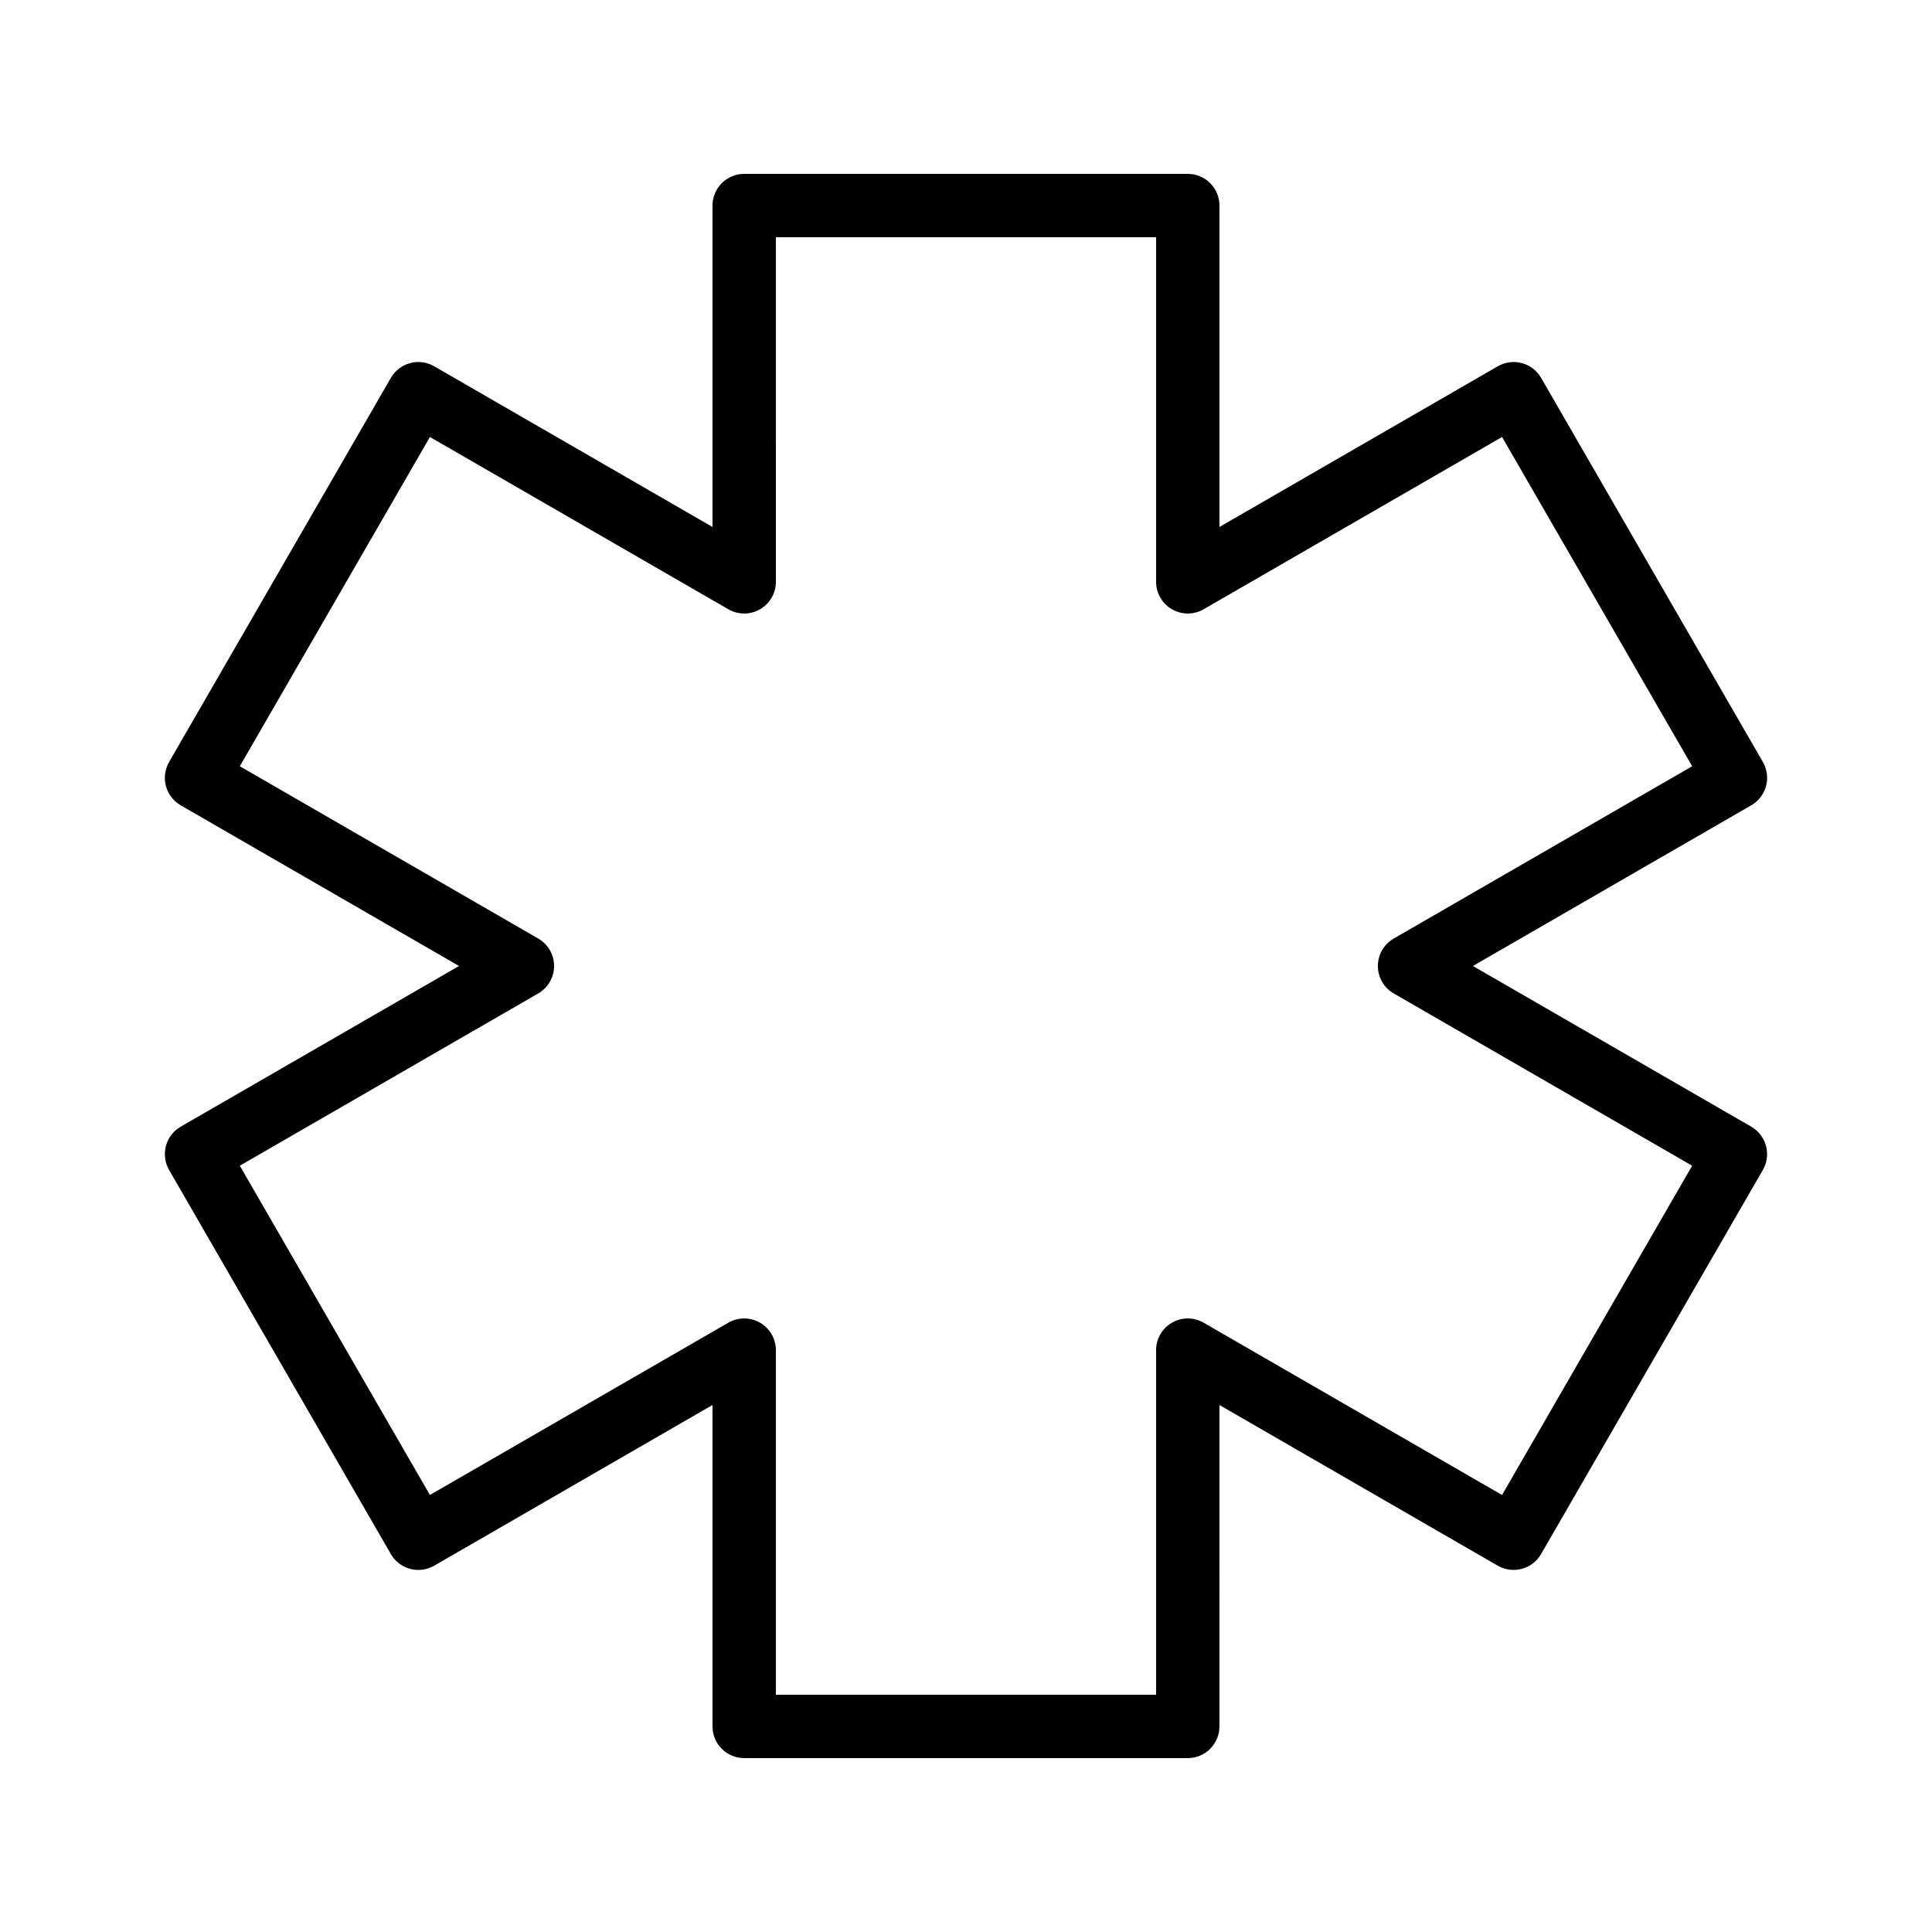 <?xml version="1.0" encoding="UTF-8"?>
<!-- Uploaded to: ICON Repo, www.svgrepo.com, Generator: ICON Repo Mixer Tools -->
<svg fill="#000000" width="800px" height="800px" version="1.1" viewBox="144 144 512 512" xmlns="http://www.w3.org/2000/svg">
 <path d="m612.02 352.31c0.578-2.152 0.273-4.445-0.836-6.371l-58.777-101.8c-2.324-4.019-7.453-5.394-11.473-3.074l-73.766 42.586v-85.172c0-4.637-3.758-8.398-8.398-8.398h-117.55c-4.637 0-8.398 3.758-8.398 8.398v85.172l-73.762-42.586c-4.027-2.32-9.156-0.941-11.473 3.074l-58.777 101.8c-1.109 1.926-1.414 4.219-0.836 6.371 0.574 2.152 1.984 3.984 3.91 5.102l73.762 42.586-73.762 42.586c-1.926 1.113-3.336 2.949-3.91 5.102-0.578 2.152-0.273 4.445 0.836 6.371l58.777 101.8c2.316 4.012 7.445 5.387 11.473 3.074l73.762-42.59v85.176c0 4.637 3.758 8.398 8.398 8.398h117.55c4.637 0 8.398-3.758 8.398-8.398l-0.004-85.176 73.762 42.586c4.019 2.312 9.148 0.934 11.473-3.074l58.777-101.8c1.109-1.926 1.414-4.219 0.836-6.371-0.574-2.152-1.984-3.984-3.91-5.102l-73.762-42.582 73.762-42.586c1.93-1.117 3.34-2.949 3.914-5.102zm-98.668 40.414c-2.598 1.5-4.199 4.269-4.199 7.273 0 3 1.598 5.773 4.199 7.273l79.086 45.66-50.383 87.258-79.082-45.66c-2.598-1.5-5.797-1.5-8.398 0s-4.199 4.273-4.199 7.273v91.32h-100.76v-91.32c0-3-1.598-5.773-4.199-7.273-2.598-1.5-5.797-1.5-8.398 0l-79.086 45.656-50.383-87.258 79.09-45.656c2.602-1.504 4.199-4.273 4.199-7.273s-1.598-5.773-4.199-7.273l-79.086-45.66 50.383-87.258 79.086 45.656c2.598 1.5 5.797 1.5 8.398 0 2.598-1.5 4.199-4.273 4.199-7.273l-0.004-91.32h100.76v91.32c0 3 1.598 5.773 4.199 7.273 2.598 1.5 5.797 1.5 8.398 0l79.086-45.656 50.383 87.258z"/>
</svg>